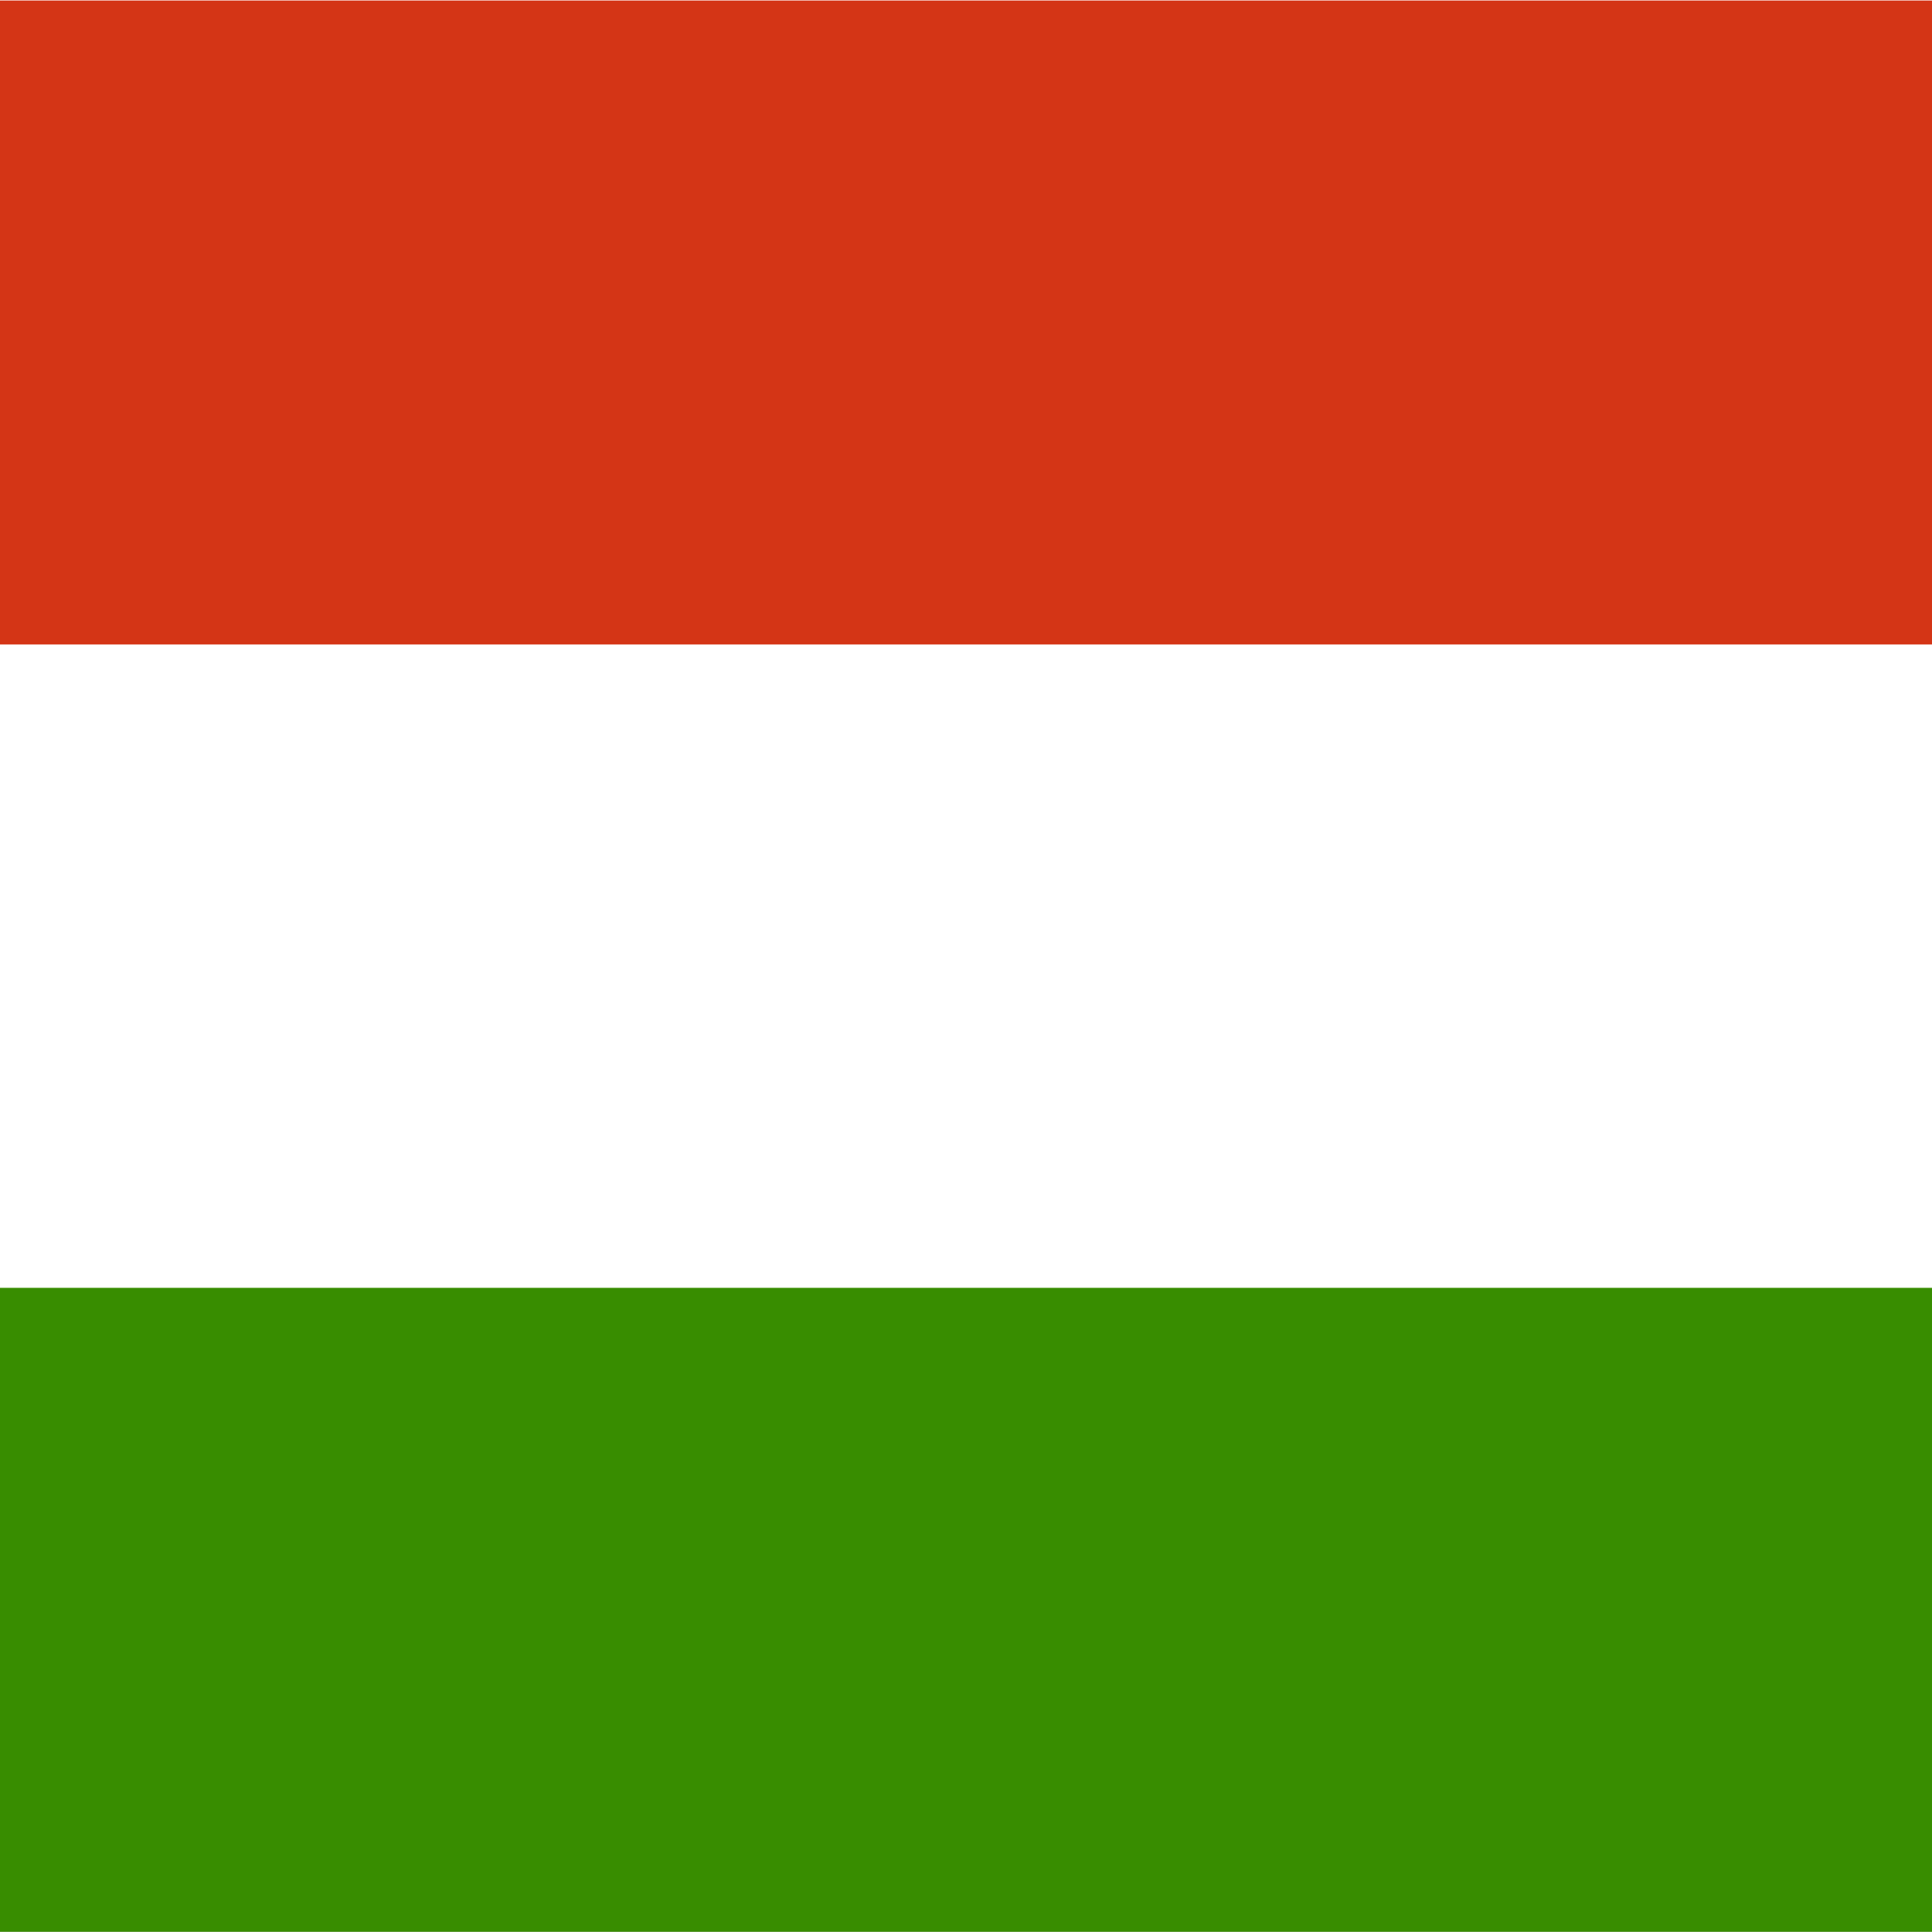 <svg xmlns="http://www.w3.org/2000/svg" height="512" width="512" version="1">
    <rect width="100%" height="100%" fill="#333333" stroke="none"/>
    <g fill-rule="evenodd">
        <path fill="#fff" d="M512.366 511.934h-512.366v-511.934h512.366z"/>
        <path fill="#388d00" d="M512.366 511.934h-512.366v-170.645h512.366z"/>
        <path fill="#d43516" d="M512.366 170.782h-512.366v-170.645h512.366z"/>
    </g>
</svg>
